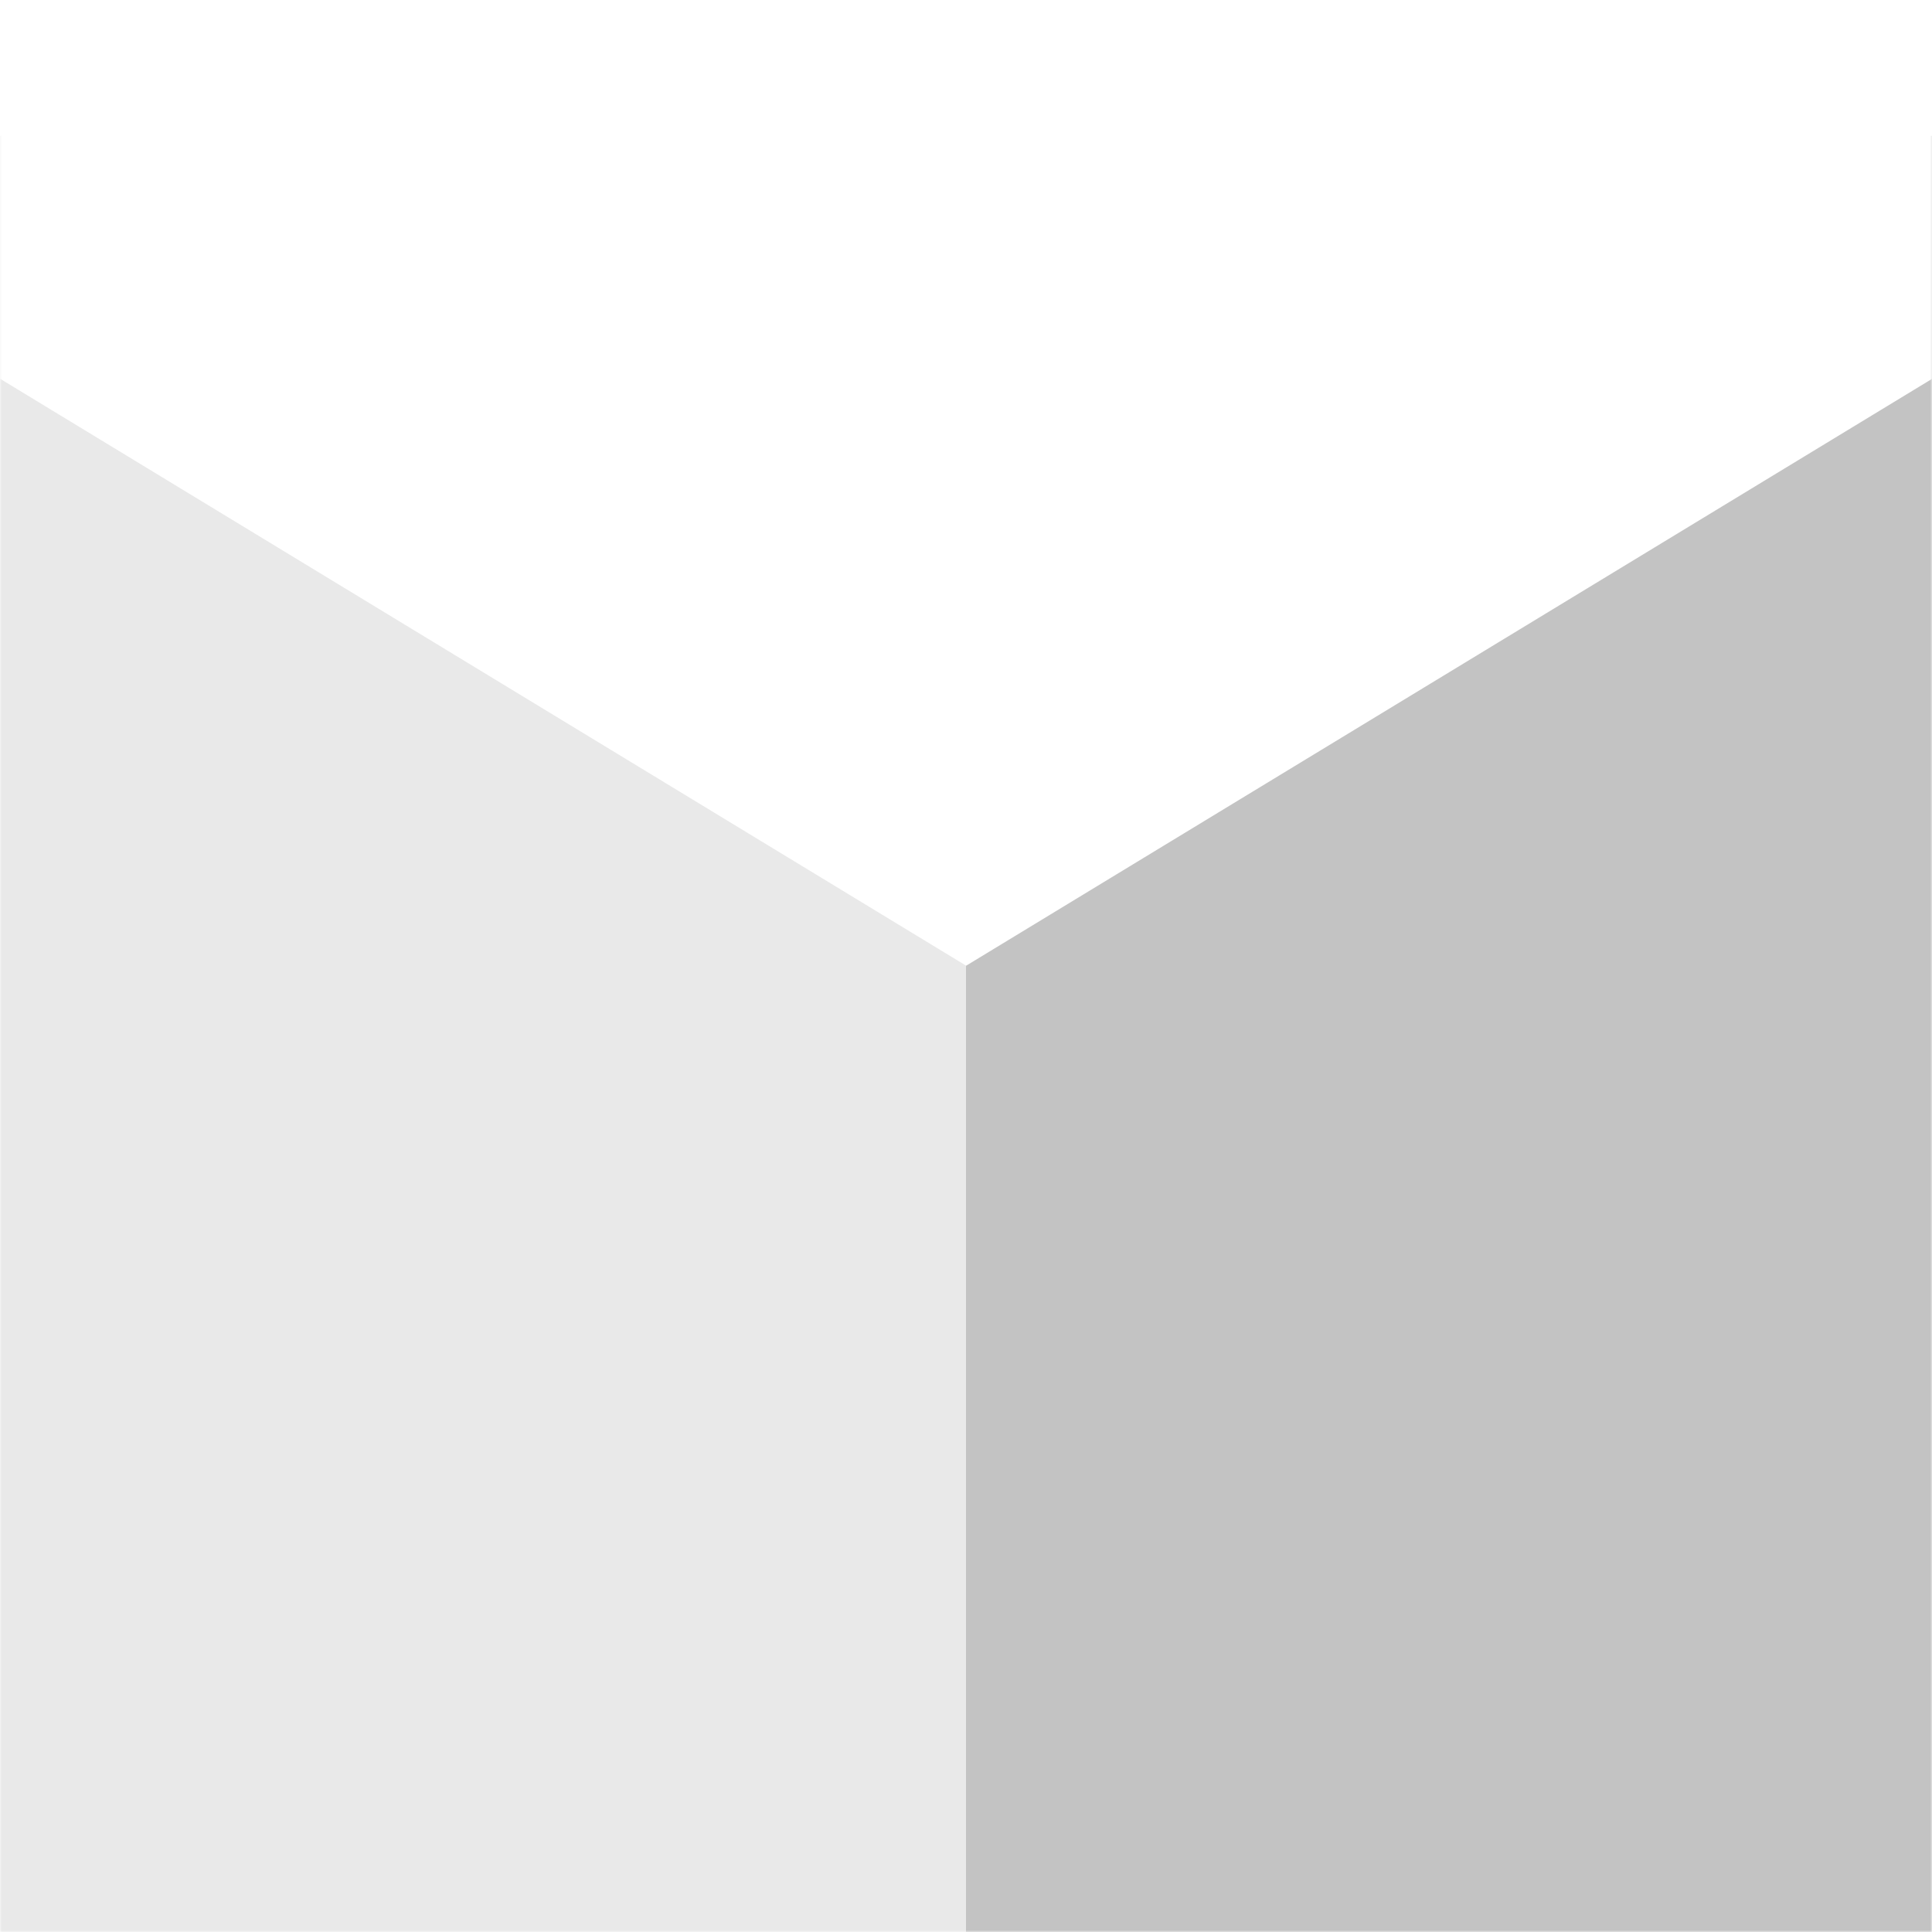 <svg width="512" height="512" xmlns="http://www.w3.org/2000/svg" xmlns:xlink="http://www.w3.org/1999/xlink"><rect width="100%" height="100%" fill="#333333" stroke="none"/><defs><path id="a" d="M0 0h512v512H0z"/></defs><g fill="none" fill-rule="evenodd"><mask id="b" fill="#fff"><use xlink:href="#a"/></mask><use fill="#FFF" xlink:href="#a"/><path fill="#E9E9E9" mask="url(#b)" d="M-106 36h362v696h-362z"/><path fill="#C3C3C3" mask="url(#b)" d="M256 36h362v696H256z"/><path fill="#fff" mask="url(#b)" d="M618.08 35.958L256.04 255.92-106 35.958 256.04-184z"/></g></svg>